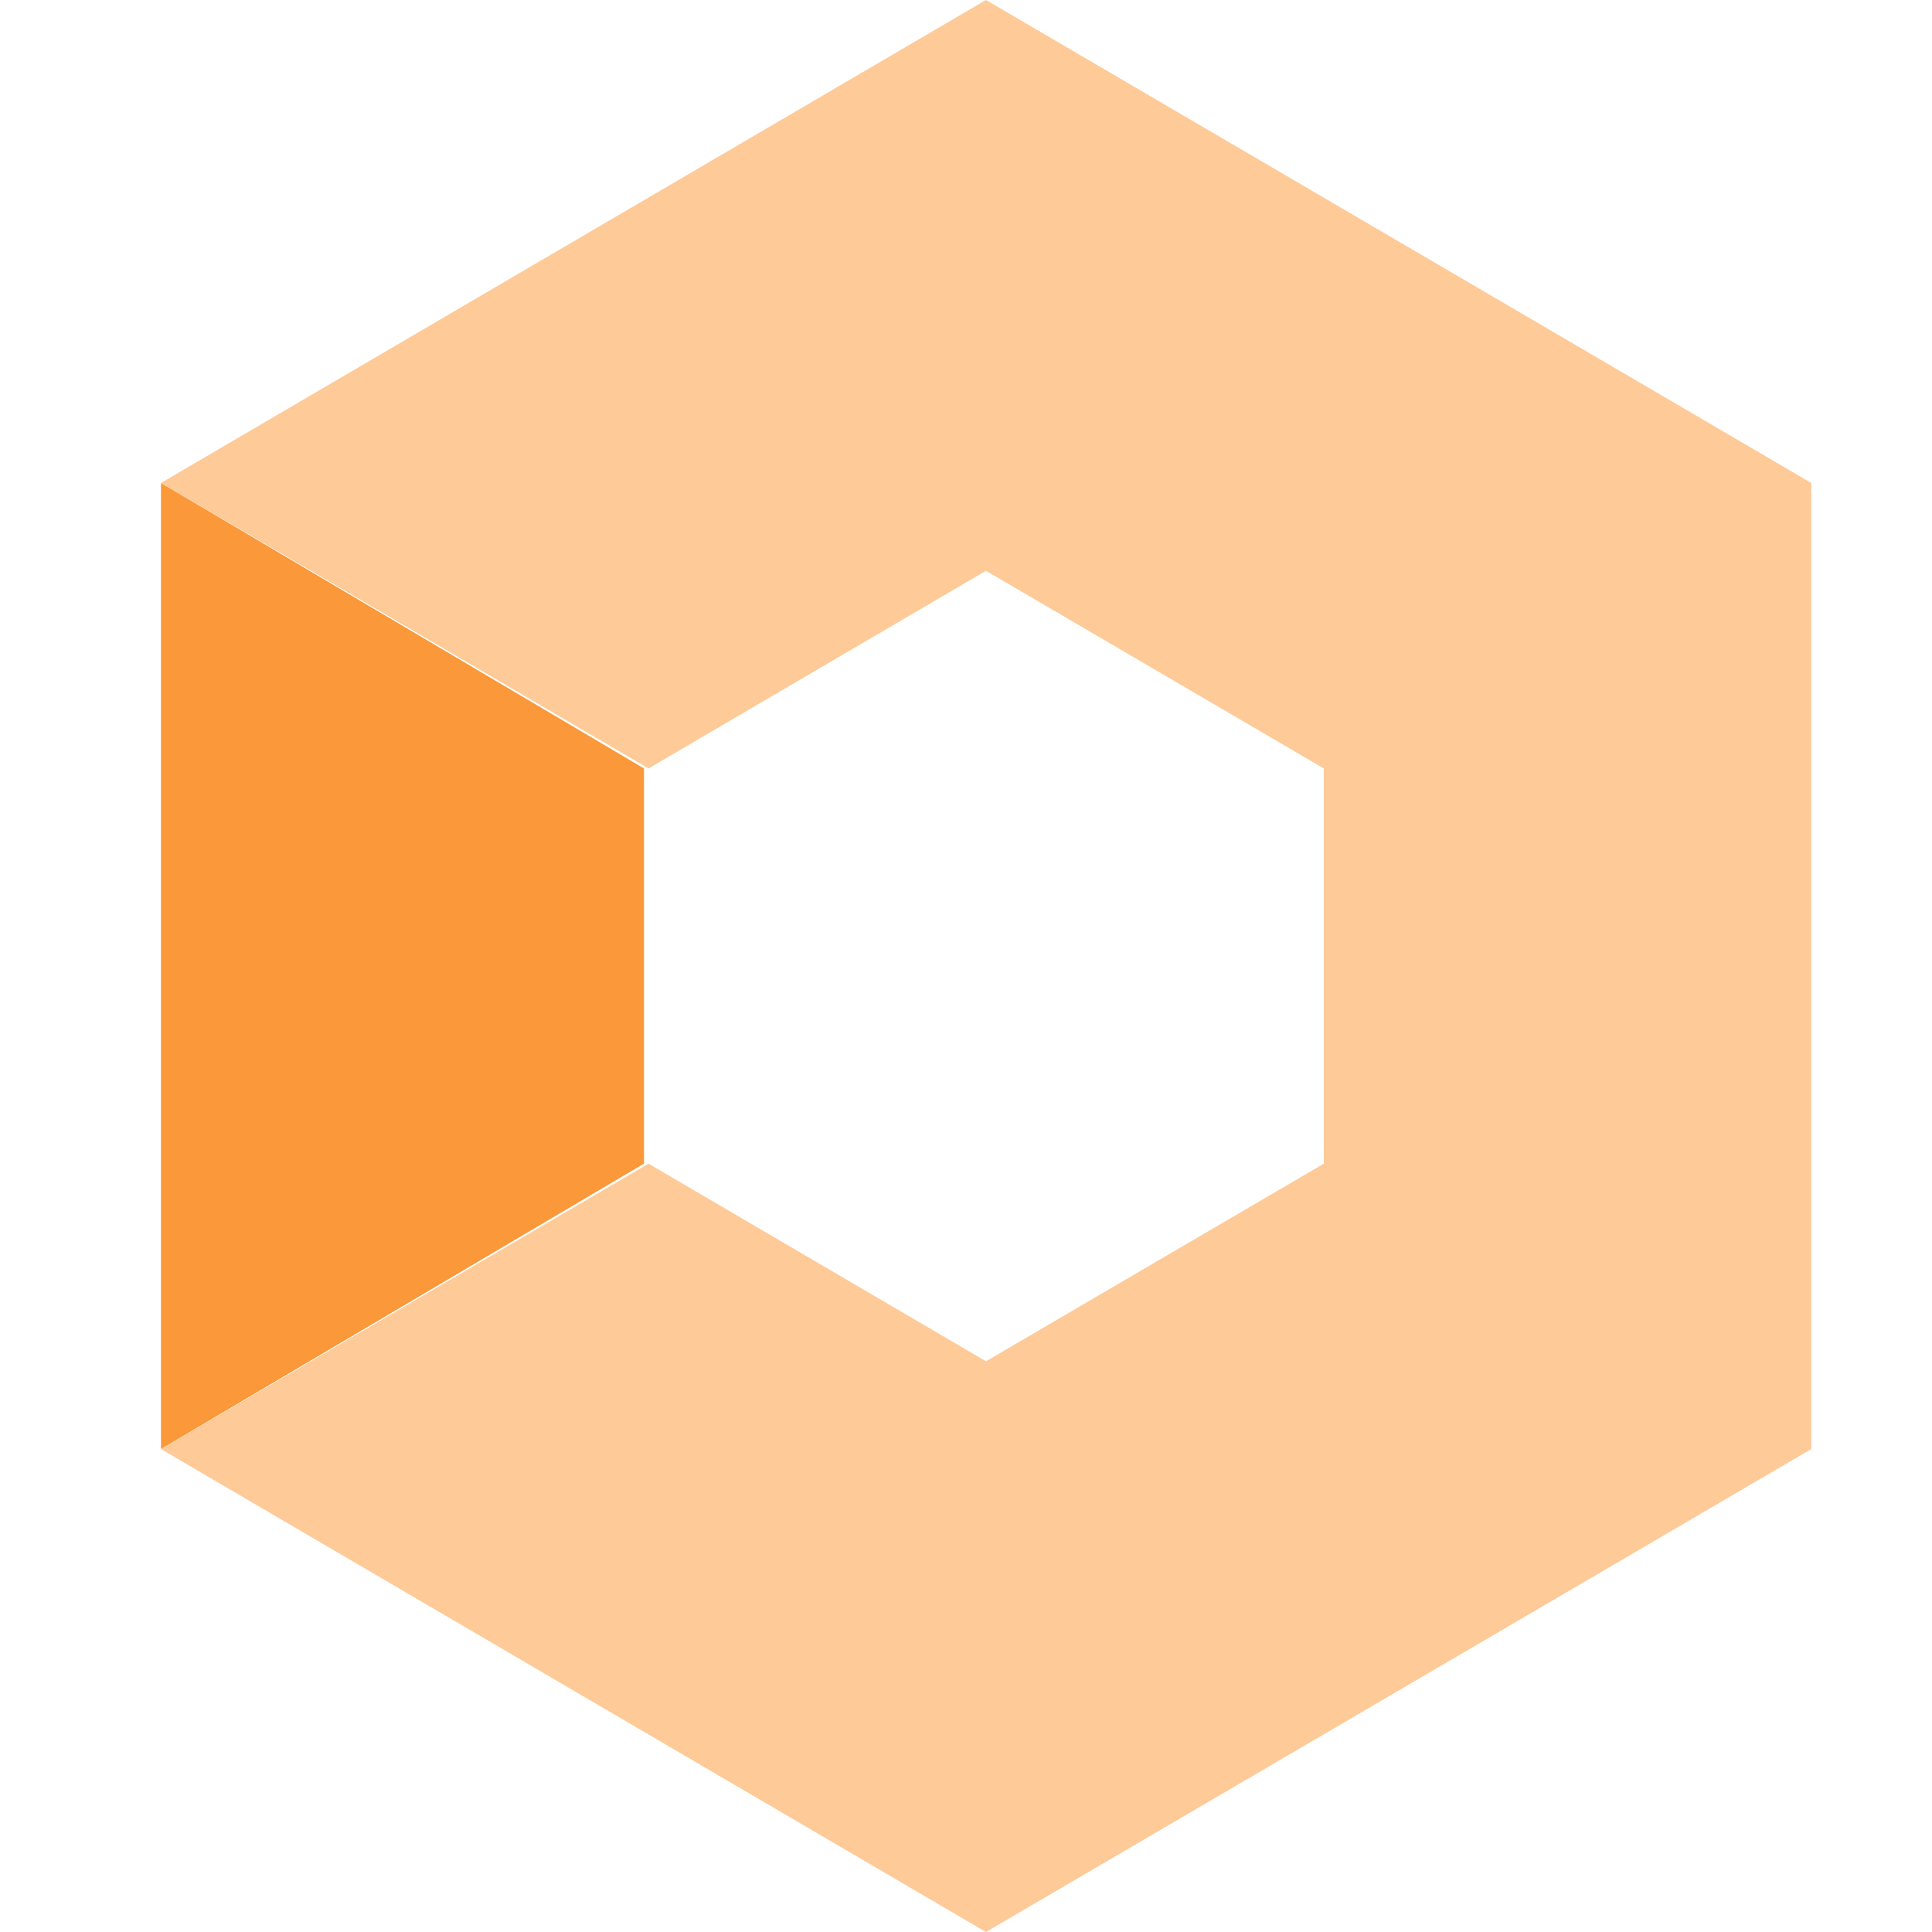 <svg xmlns="http://www.w3.org/2000/svg" width="48" height="48" viewBox="0 0 48 48">
  <g fill="none" fill-rule="evenodd" transform="translate(4)">
    <polygon fill="#FA983A" points="0 36 12 28.91 12 19.092 0 12"/>
    <path fill="#FECA98" d="M20.496,48 L7.81597009e-14,36.002 L12.112,28.911 L20.496,33.821 L28.89,28.911 L28.89,19.092 L20.496,14.181 L12.112,19.092 L7.81597009e-14,11.999 L20.496,4.61852778e-14 L41,11.999 L41,36.002 L20.496,48 Z"/>
  </g>
</svg>
